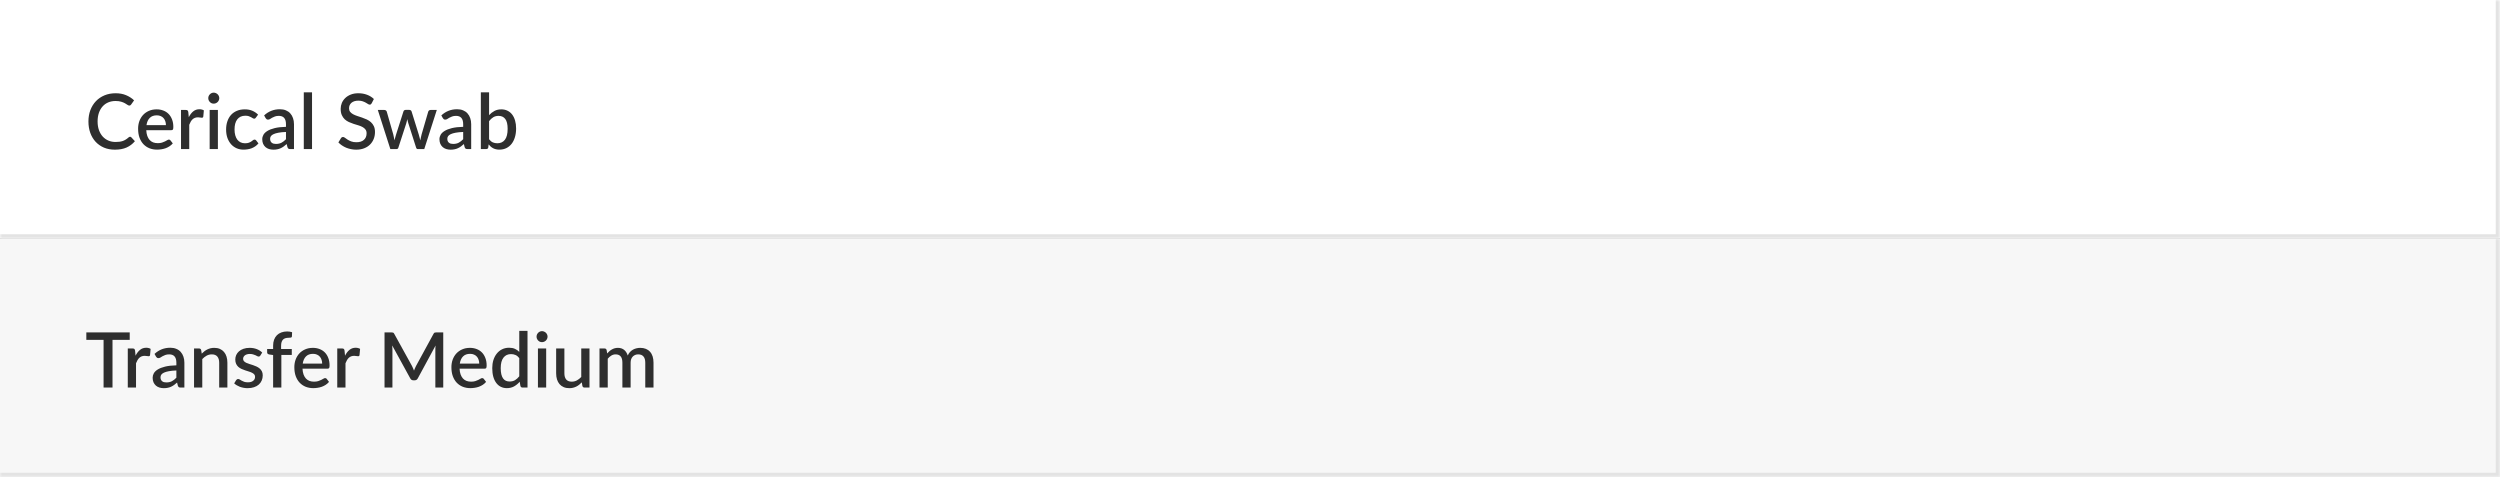 <svg width="587" height="112" viewBox="0 0 587 112" fill="none" xmlns="http://www.w3.org/2000/svg">
<rect x="0" y="0" width="587" height="112" fill="#808080" stroke="none"/>
<mask id="path-1-inside-1_31_1535" fill="white">
<path d="M0 0H587V56H0V0Z"/>
</mask>
<path d="M0 0H587V56H0V0Z" fill="white"/>
<path d="M30.539 32.111C30.653 32.111 30.752 32.156 30.836 32.246L31.673 33.155C31.145 33.791 30.497 34.283 29.729 34.631C28.961 34.973 28.043 35.144 26.975 35.144C26.027 35.144 25.169 34.982 24.401 34.658C23.639 34.328 22.988 33.872 22.448 33.29C21.908 32.702 21.491 32.003 21.197 31.193C20.909 30.383 20.765 29.492 20.765 28.52C20.765 27.548 20.918 26.657 21.224 25.847C21.536 25.031 21.971 24.332 22.529 23.75C23.093 23.162 23.765 22.706 24.545 22.382C25.331 22.058 26.195 21.896 27.137 21.896C28.073 21.896 28.898 22.049 29.612 22.355C30.332 22.655 30.956 23.057 31.484 23.561L30.791 24.542C30.743 24.608 30.686 24.665 30.62 24.713C30.554 24.761 30.464 24.785 30.35 24.785C30.23 24.785 30.092 24.731 29.936 24.623C29.786 24.509 29.591 24.386 29.351 24.254C29.117 24.116 28.82 23.993 28.46 23.885C28.106 23.771 27.662 23.714 27.128 23.714C26.51 23.714 25.943 23.822 25.427 24.038C24.911 24.254 24.467 24.569 24.095 24.983C23.723 25.397 23.432 25.901 23.222 26.495C23.018 27.089 22.916 27.764 22.916 28.52C22.916 29.282 23.024 29.963 23.24 30.563C23.456 31.157 23.753 31.661 24.131 32.075C24.509 32.483 24.953 32.795 25.463 33.011C25.973 33.227 26.522 33.335 27.11 33.335C27.47 33.335 27.791 33.317 28.073 33.281C28.361 33.239 28.625 33.176 28.865 33.092C29.105 33.002 29.33 32.891 29.54 32.759C29.756 32.627 29.969 32.465 30.179 32.273C30.299 32.165 30.419 32.111 30.539 32.111ZM38.96 29.375C38.96 29.051 38.912 28.751 38.816 28.475C38.726 28.193 38.591 27.95 38.411 27.746C38.231 27.536 38.006 27.374 37.736 27.26C37.472 27.14 37.166 27.08 36.818 27.08C36.116 27.08 35.564 27.281 35.162 27.683C34.76 28.085 34.505 28.649 34.397 29.375H38.96ZM34.343 30.563C34.367 31.085 34.448 31.538 34.586 31.922C34.724 32.3 34.907 32.615 35.135 32.867C35.369 33.119 35.645 33.308 35.963 33.434C36.287 33.554 36.647 33.614 37.043 33.614C37.421 33.614 37.748 33.572 38.024 33.488C38.3 33.398 38.54 33.302 38.744 33.2C38.948 33.092 39.122 32.996 39.266 32.912C39.41 32.822 39.542 32.777 39.662 32.777C39.818 32.777 39.938 32.837 40.022 32.957L40.571 33.668C40.343 33.938 40.085 34.166 39.797 34.352C39.509 34.538 39.203 34.691 38.879 34.811C38.555 34.925 38.222 35.006 37.88 35.054C37.538 35.108 37.205 35.135 36.881 35.135C36.245 35.135 35.654 35.03 35.108 34.82C34.568 34.604 34.097 34.289 33.695 33.875C33.299 33.461 32.987 32.948 32.759 32.336C32.537 31.724 32.426 31.019 32.426 30.221C32.426 29.585 32.525 28.991 32.723 28.439C32.927 27.887 33.215 27.407 33.587 26.999C33.965 26.591 34.421 26.27 34.955 26.036C35.495 25.796 36.104 25.676 36.782 25.676C37.346 25.676 37.868 25.769 38.348 25.955C38.828 26.135 39.242 26.402 39.59 26.756C39.938 27.11 40.208 27.545 40.4 28.061C40.598 28.571 40.697 29.153 40.697 29.807C40.697 30.107 40.664 30.308 40.598 30.41C40.532 30.512 40.412 30.563 40.238 30.563H34.343ZM44.328 27.521C44.616 26.939 44.964 26.483 45.372 26.153C45.78 25.817 46.269 25.649 46.839 25.649C47.037 25.649 47.223 25.673 47.397 25.721C47.571 25.763 47.727 25.829 47.865 25.919L47.73 27.377C47.706 27.479 47.667 27.551 47.613 27.593C47.565 27.629 47.499 27.647 47.415 27.647C47.325 27.647 47.196 27.632 47.028 27.602C46.86 27.566 46.683 27.548 46.497 27.548C46.227 27.548 45.987 27.587 45.777 27.665C45.573 27.743 45.387 27.857 45.219 28.007C45.057 28.157 44.913 28.34 44.787 28.556C44.661 28.772 44.544 29.018 44.436 29.294V35H42.501V25.82H43.626C43.83 25.82 43.971 25.859 44.049 25.937C44.127 26.009 44.181 26.138 44.211 26.324L44.328 27.521ZM51.162 25.82V35H49.227V25.82H51.162ZM51.486 23.048C51.486 23.222 51.45 23.387 51.378 23.543C51.312 23.699 51.219 23.837 51.099 23.957C50.979 24.071 50.838 24.164 50.676 24.236C50.52 24.302 50.352 24.335 50.172 24.335C49.998 24.335 49.833 24.302 49.677 24.236C49.527 24.164 49.395 24.071 49.281 23.957C49.167 23.837 49.074 23.699 49.002 23.543C48.936 23.387 48.903 23.222 48.903 23.048C48.903 22.868 48.936 22.7 49.002 22.544C49.074 22.388 49.167 22.253 49.281 22.139C49.395 22.019 49.527 21.926 49.677 21.86C49.833 21.788 49.998 21.752 50.172 21.752C50.352 21.752 50.52 21.788 50.676 21.86C50.838 21.926 50.979 22.019 51.099 22.139C51.219 22.253 51.312 22.388 51.378 22.544C51.45 22.7 51.486 22.868 51.486 23.048ZM60.082 27.62C60.022 27.698 59.965 27.758 59.911 27.8C59.857 27.842 59.779 27.863 59.677 27.863C59.575 27.863 59.467 27.827 59.353 27.755C59.245 27.683 59.113 27.605 58.957 27.521C58.807 27.431 58.624 27.35 58.408 27.278C58.192 27.206 57.922 27.17 57.598 27.17C57.178 27.17 56.809 27.245 56.491 27.395C56.179 27.545 55.915 27.761 55.699 28.043C55.489 28.319 55.33 28.658 55.222 29.06C55.12 29.456 55.069 29.903 55.069 30.401C55.069 30.917 55.126 31.376 55.24 31.778C55.354 32.18 55.516 32.519 55.726 32.795C55.942 33.071 56.2 33.281 56.5 33.425C56.806 33.569 57.148 33.641 57.526 33.641C57.898 33.641 58.201 33.596 58.435 33.506C58.669 33.416 58.864 33.317 59.02 33.209C59.176 33.101 59.308 33.002 59.416 32.912C59.53 32.822 59.65 32.777 59.776 32.777C59.932 32.777 60.052 32.837 60.136 32.957L60.685 33.668C60.463 33.938 60.217 34.166 59.947 34.352C59.677 34.538 59.392 34.691 59.092 34.811C58.792 34.925 58.48 35.006 58.156 35.054C57.832 35.108 57.505 35.135 57.175 35.135C56.605 35.135 56.071 35.03 55.573 34.82C55.081 34.604 54.649 34.295 54.277 33.893C53.911 33.485 53.62 32.99 53.404 32.408C53.194 31.82 53.089 31.151 53.089 30.401C53.089 29.723 53.185 29.096 53.377 28.52C53.569 27.938 53.848 27.437 54.214 27.017C54.586 26.597 55.045 26.27 55.591 26.036C56.137 25.796 56.767 25.676 57.481 25.676C58.147 25.676 58.732 25.784 59.236 26C59.746 26.216 60.199 26.522 60.595 26.918L60.082 27.62ZM67.147 30.986C66.457 31.01 65.874 31.067 65.4 31.157C64.927 31.241 64.543 31.352 64.249 31.49C63.955 31.622 63.742 31.781 63.609 31.967C63.483 32.153 63.42 32.357 63.42 32.579C63.42 32.795 63.453 32.981 63.52 33.137C63.592 33.287 63.688 33.413 63.807 33.515C63.934 33.611 64.078 33.683 64.24 33.731C64.407 33.773 64.591 33.794 64.788 33.794C65.293 33.794 65.725 33.701 66.085 33.515C66.451 33.323 66.805 33.047 67.147 32.687V30.986ZM62.017 27.098C63.054 26.132 64.29 25.649 65.725 25.649C66.252 25.649 66.721 25.736 67.129 25.91C67.543 26.078 67.888 26.318 68.163 26.63C68.445 26.942 68.659 27.314 68.802 27.746C68.953 28.172 69.028 28.646 69.028 29.168V35H68.163C67.978 35 67.837 34.973 67.74 34.919C67.644 34.859 67.564 34.742 67.498 34.568L67.308 33.821C67.075 34.031 66.844 34.22 66.615 34.388C66.388 34.55 66.15 34.688 65.904 34.802C65.665 34.916 65.403 35 65.121 35.054C64.846 35.114 64.54 35.144 64.204 35.144C63.831 35.144 63.483 35.093 63.16 34.991C62.842 34.889 62.566 34.736 62.331 34.532C62.097 34.322 61.911 34.064 61.773 33.758C61.642 33.452 61.575 33.092 61.575 32.678C61.575 32.324 61.669 31.979 61.855 31.643C62.047 31.307 62.358 31.007 62.791 30.743C63.228 30.473 63.801 30.251 64.51 30.077C65.224 29.903 66.103 29.804 67.147 29.78V29.168C67.147 28.508 67.005 28.016 66.724 27.692C66.442 27.368 66.028 27.206 65.481 27.206C65.109 27.206 64.797 27.254 64.546 27.35C64.293 27.44 64.075 27.539 63.889 27.647C63.703 27.755 63.538 27.857 63.394 27.953C63.249 28.043 63.096 28.088 62.934 28.088C62.803 28.088 62.688 28.055 62.593 27.989C62.502 27.917 62.428 27.83 62.367 27.728L62.017 27.098ZM73.265 21.68V35H71.33V21.68H73.265ZM87.273 24.254C87.207 24.362 87.138 24.443 87.066 24.497C86.994 24.545 86.904 24.569 86.796 24.569C86.682 24.569 86.553 24.521 86.409 24.425C86.271 24.329 86.097 24.224 85.887 24.11C85.683 23.99 85.44 23.882 85.158 23.786C84.876 23.684 84.54 23.633 84.15 23.633C83.79 23.633 83.472 23.678 83.196 23.768C82.926 23.858 82.698 23.984 82.512 24.146C82.326 24.308 82.185 24.5 82.089 24.722C81.999 24.938 81.954 25.175 81.954 25.433C81.954 25.763 82.041 26.039 82.215 26.261C82.389 26.477 82.617 26.663 82.899 26.819C83.187 26.975 83.514 27.113 83.88 27.233C84.246 27.347 84.618 27.47 84.996 27.602C85.38 27.734 85.755 27.884 86.121 28.052C86.487 28.22 86.811 28.433 87.093 28.691C87.381 28.949 87.612 29.264 87.786 29.636C87.96 30.008 88.047 30.461 88.047 30.995C88.047 31.571 87.948 32.111 87.75 32.615C87.552 33.119 87.264 33.56 86.886 33.938C86.514 34.31 86.052 34.604 85.5 34.82C84.954 35.036 84.33 35.144 83.628 35.144C83.214 35.144 82.809 35.102 82.413 35.018C82.023 34.94 81.648 34.829 81.288 34.685C80.934 34.535 80.601 34.355 80.289 34.145C79.977 33.935 79.698 33.701 79.452 33.443L80.064 32.435C80.118 32.351 80.187 32.285 80.271 32.237C80.355 32.189 80.448 32.165 80.55 32.165C80.688 32.165 80.841 32.231 81.009 32.363C81.177 32.489 81.378 32.63 81.612 32.786C81.852 32.936 82.14 33.077 82.476 33.209C82.812 33.335 83.214 33.398 83.682 33.398C84.444 33.398 85.032 33.212 85.446 32.84C85.866 32.468 86.076 31.955 86.076 31.301C86.076 30.935 85.989 30.638 85.815 30.41C85.641 30.176 85.41 29.981 85.122 29.825C84.84 29.669 84.516 29.537 84.15 29.429C83.784 29.321 83.412 29.207 83.034 29.087C82.656 28.961 82.284 28.817 81.918 28.655C81.552 28.487 81.225 28.271 80.937 28.007C80.655 27.737 80.427 27.407 80.253 27.017C80.079 26.621 79.992 26.129 79.992 25.541C79.992 25.073 80.082 24.62 80.262 24.182C80.448 23.744 80.715 23.357 81.063 23.021C81.417 22.679 81.852 22.406 82.368 22.202C82.884 21.998 83.472 21.896 84.132 21.896C84.876 21.896 85.557 22.013 86.175 22.247C86.799 22.481 87.336 22.814 87.786 23.246L87.273 24.254ZM102.56 25.82L99.617 35H98.078C97.898 35 97.772 34.883 97.7 34.649L95.873 28.934C95.825 28.772 95.78 28.61 95.738 28.448C95.702 28.286 95.669 28.127 95.639 27.971C95.573 28.295 95.492 28.619 95.396 28.943L93.542 34.649C93.476 34.883 93.335 35 93.119 35H91.652L88.709 25.82H90.239C90.389 25.82 90.512 25.859 90.608 25.937C90.71 26.009 90.776 26.096 90.806 26.198L92.336 31.544C92.396 31.79 92.447 32.03 92.489 32.264C92.537 32.492 92.579 32.72 92.615 32.948C92.675 32.72 92.738 32.492 92.804 32.264C92.87 32.03 92.939 31.79 93.011 31.544L94.73 26.171C94.76 26.063 94.82 25.976 94.91 25.91C95.006 25.838 95.12 25.802 95.252 25.802H96.098C96.236 25.802 96.353 25.838 96.449 25.91C96.545 25.976 96.608 26.063 96.638 26.171L98.312 31.544C98.384 31.79 98.45 32.03 98.51 32.264C98.576 32.498 98.636 32.732 98.69 32.966C98.732 32.738 98.777 32.507 98.825 32.273C98.873 32.039 98.93 31.796 98.996 31.544L100.553 26.198C100.589 26.09 100.655 26 100.751 25.928C100.847 25.856 100.964 25.82 101.102 25.82H102.56ZM108.754 30.986C108.064 31.01 107.482 31.067 107.008 31.157C106.534 31.241 106.15 31.352 105.856 31.49C105.562 31.622 105.349 31.781 105.217 31.967C105.091 32.153 105.028 32.357 105.028 32.579C105.028 32.795 105.061 32.981 105.127 33.137C105.199 33.287 105.295 33.413 105.415 33.515C105.541 33.611 105.685 33.683 105.847 33.731C106.015 33.773 106.198 33.794 106.396 33.794C106.9 33.794 107.332 33.701 107.692 33.515C108.058 33.323 108.412 33.047 108.754 32.687V30.986ZM103.624 27.098C104.662 26.132 105.898 25.649 107.332 25.649C107.86 25.649 108.328 25.736 108.736 25.91C109.15 26.078 109.495 26.318 109.771 26.63C110.053 26.942 110.266 27.314 110.41 27.746C110.56 28.172 110.635 28.646 110.635 29.168V35H109.771C109.585 35 109.444 34.973 109.348 34.919C109.252 34.859 109.171 34.742 109.105 34.568L108.916 33.821C108.682 34.031 108.451 34.22 108.223 34.388C107.995 34.55 107.758 34.688 107.512 34.802C107.272 34.916 107.011 35 106.729 35.054C106.453 35.114 106.147 35.144 105.811 35.144C105.439 35.144 105.091 35.093 104.767 34.991C104.449 34.889 104.173 34.736 103.939 34.532C103.705 34.322 103.519 34.064 103.381 33.758C103.249 33.452 103.183 33.092 103.183 32.678C103.183 32.324 103.276 31.979 103.462 31.643C103.654 31.307 103.966 31.007 104.398 30.743C104.836 30.473 105.409 30.251 106.117 30.077C106.831 29.903 107.71 29.804 108.754 29.78V29.168C108.754 28.508 108.613 28.016 108.331 27.692C108.049 27.368 107.635 27.206 107.089 27.206C106.717 27.206 106.405 27.254 106.153 27.35C105.901 27.44 105.682 27.539 105.496 27.647C105.31 27.755 105.145 27.857 105.001 27.953C104.857 28.043 104.704 28.088 104.542 28.088C104.41 28.088 104.296 28.055 104.2 27.989C104.11 27.917 104.035 27.83 103.975 27.728L103.624 27.098ZM114.837 32.696C115.107 33.044 115.401 33.29 115.719 33.434C116.043 33.572 116.394 33.641 116.772 33.641C117.534 33.641 118.128 33.365 118.554 32.813C118.98 32.261 119.193 31.406 119.193 30.248C119.193 29.192 119.007 28.421 118.635 27.935C118.269 27.449 117.744 27.206 117.06 27.206C116.586 27.206 116.172 27.314 115.818 27.53C115.47 27.74 115.143 28.043 114.837 28.439V32.696ZM114.837 27.035C115.215 26.621 115.638 26.291 116.106 26.045C116.574 25.799 117.108 25.676 117.708 25.676C118.242 25.676 118.722 25.781 119.148 25.991C119.58 26.195 119.946 26.492 120.246 26.882C120.546 27.272 120.777 27.746 120.939 28.304C121.101 28.856 121.182 29.48 121.182 30.176C121.182 30.92 121.089 31.598 120.903 32.21C120.723 32.816 120.462 33.338 120.12 33.776C119.778 34.208 119.364 34.544 118.878 34.784C118.392 35.018 117.849 35.135 117.249 35.135C116.955 35.135 116.688 35.105 116.448 35.045C116.208 34.991 115.986 34.91 115.782 34.802C115.578 34.694 115.389 34.565 115.215 34.415C115.047 34.265 114.885 34.094 114.729 33.902L114.648 34.613C114.618 34.751 114.564 34.85 114.486 34.91C114.408 34.97 114.3 35 114.162 35H112.902V21.68H114.837V27.035Z" fill="#2E2E2E"/>
<path d="M587 56V57H588V56H587ZM586 0V56H588V0H586ZM587 55H0V57H587V55Z" fill="#E3E3E3" mask="url(#path-1-inside-1_31_1535)"/>
<mask id="path-4-inside-2_31_1535" fill="white">
<path d="M0 56H587V112H0V56Z"/>
</mask>
<path d="M0 56H587V112H0V56Z" fill="#F7F7F7"/>
<path d="M30.458 79.795H26.417V91H24.32V79.795H20.27V78.04H30.458V79.795ZM31.83 83.521C32.118 82.939 32.466 82.483 32.874 82.153C33.282 81.817 33.771 81.649 34.341 81.649C34.539 81.649 34.725 81.673 34.899 81.721C35.073 81.763 35.229 81.829 35.367 81.919L35.232 83.377C35.208 83.479 35.169 83.551 35.115 83.593C35.067 83.629 35.001 83.647 34.917 83.647C34.827 83.647 34.698 83.632 34.53 83.602C34.362 83.566 34.185 83.548 33.999 83.548C33.729 83.548 33.489 83.587 33.279 83.665C33.075 83.743 32.889 83.857 32.721 84.007C32.559 84.157 32.415 84.34 32.289 84.556C32.163 84.772 32.046 85.018 31.938 85.294V91H30.003V81.82H31.128C31.332 81.82 31.473 81.859 31.551 81.937C31.629 82.009 31.683 82.138 31.713 82.324L31.83 83.521ZM41.412 86.986C40.722 87.01 40.14 87.067 39.666 87.157C39.192 87.241 38.808 87.352 38.514 87.49C38.22 87.622 38.007 87.781 37.875 87.967C37.749 88.153 37.686 88.357 37.686 88.579C37.686 88.795 37.719 88.981 37.785 89.137C37.857 89.287 37.953 89.413 38.073 89.515C38.199 89.611 38.343 89.683 38.505 89.731C38.673 89.773 38.856 89.794 39.054 89.794C39.558 89.794 39.99 89.701 40.35 89.515C40.716 89.323 41.07 89.047 41.412 88.687V86.986ZM36.282 83.098C37.32 82.132 38.556 81.649 39.99 81.649C40.518 81.649 40.986 81.736 41.394 81.91C41.808 82.078 42.153 82.318 42.429 82.63C42.711 82.942 42.924 83.314 43.068 83.746C43.218 84.172 43.293 84.646 43.293 85.168V91H42.429C42.243 91 42.102 90.973 42.006 90.919C41.91 90.859 41.829 90.742 41.763 90.568L41.574 89.821C41.34 90.031 41.109 90.22 40.881 90.388C40.653 90.55 40.416 90.688 40.17 90.802C39.93 90.916 39.669 91 39.387 91.054C39.111 91.114 38.805 91.144 38.469 91.144C38.097 91.144 37.749 91.093 37.425 90.991C37.107 90.889 36.831 90.736 36.597 90.532C36.363 90.322 36.177 90.064 36.039 89.758C35.907 89.452 35.841 89.092 35.841 88.678C35.841 88.324 35.934 87.979 36.12 87.643C36.312 87.307 36.624 87.007 37.056 86.743C37.494 86.473 38.067 86.251 38.775 86.077C39.489 85.903 40.368 85.804 41.412 85.78V85.168C41.412 84.508 41.271 84.016 40.989 83.692C40.707 83.368 40.293 83.206 39.747 83.206C39.375 83.206 39.063 83.254 38.811 83.35C38.559 83.44 38.34 83.539 38.154 83.647C37.968 83.755 37.803 83.857 37.659 83.953C37.515 84.043 37.362 84.088 37.2 84.088C37.068 84.088 36.954 84.055 36.858 83.989C36.768 83.917 36.693 83.83 36.633 83.728L36.282 83.098ZM47.369 83.035C47.567 82.831 47.771 82.648 47.981 82.486C48.197 82.318 48.425 82.174 48.665 82.054C48.905 81.934 49.16 81.841 49.43 81.775C49.7 81.709 49.994 81.676 50.312 81.676C50.816 81.676 51.257 81.76 51.635 81.928C52.019 82.096 52.34 82.333 52.598 82.639C52.862 82.945 53.06 83.314 53.192 83.746C53.324 84.172 53.39 84.643 53.39 85.159V91H51.464V85.159C51.464 84.541 51.32 84.061 51.032 83.719C50.75 83.377 50.318 83.206 49.736 83.206C49.304 83.206 48.902 83.305 48.53 83.503C48.164 83.701 47.819 83.971 47.495 84.313V91H45.56V81.82H46.73C46.994 81.82 47.162 81.943 47.234 82.189L47.369 83.035ZM61.131 83.485C61.083 83.569 61.029 83.629 60.969 83.665C60.909 83.701 60.834 83.719 60.744 83.719C60.642 83.719 60.531 83.689 60.411 83.629C60.291 83.563 60.15 83.491 59.988 83.413C59.826 83.335 59.634 83.266 59.412 83.206C59.196 83.14 58.941 83.107 58.647 83.107C58.407 83.107 58.188 83.137 57.99 83.197C57.798 83.251 57.633 83.332 57.495 83.44C57.363 83.542 57.261 83.665 57.189 83.809C57.117 83.947 57.081 84.097 57.081 84.259C57.081 84.475 57.147 84.655 57.279 84.799C57.411 84.943 57.585 85.069 57.801 85.177C58.017 85.279 58.263 85.372 58.539 85.456C58.815 85.54 59.097 85.63 59.385 85.726C59.673 85.822 59.955 85.933 60.231 86.059C60.507 86.185 60.753 86.341 60.969 86.527C61.185 86.707 61.359 86.929 61.491 87.193C61.623 87.451 61.689 87.766 61.689 88.138C61.689 88.57 61.611 88.969 61.455 89.335C61.299 89.701 61.071 90.019 60.771 90.289C60.471 90.559 60.096 90.769 59.646 90.919C59.202 91.069 58.692 91.144 58.116 91.144C57.798 91.144 57.489 91.114 57.189 91.054C56.895 91 56.613 90.925 56.343 90.829C56.079 90.727 55.83 90.607 55.596 90.469C55.368 90.331 55.164 90.181 54.984 90.019L55.434 89.281C55.488 89.191 55.554 89.122 55.632 89.074C55.716 89.02 55.818 88.993 55.938 88.993C56.064 88.993 56.187 89.035 56.307 89.119C56.433 89.197 56.577 89.284 56.739 89.38C56.907 89.476 57.108 89.566 57.342 89.65C57.576 89.728 57.867 89.767 58.215 89.767C58.503 89.767 58.752 89.734 58.962 89.668C59.172 89.596 59.346 89.5 59.484 89.38C59.622 89.26 59.724 89.125 59.79 88.975C59.856 88.819 59.889 88.654 59.889 88.48C59.889 88.246 59.823 88.054 59.691 87.904C59.559 87.754 59.382 87.625 59.16 87.517C58.944 87.409 58.695 87.313 58.413 87.229C58.137 87.145 57.855 87.055 57.567 86.959C57.279 86.863 56.994 86.752 56.712 86.626C56.436 86.5 56.187 86.341 55.965 86.149C55.749 85.951 55.575 85.714 55.443 85.438C55.311 85.156 55.245 84.814 55.245 84.412C55.245 84.046 55.317 83.698 55.461 83.368C55.611 83.038 55.827 82.747 56.109 82.495C56.397 82.243 56.748 82.045 57.162 81.901C57.582 81.751 58.065 81.676 58.611 81.676C59.229 81.676 59.79 81.775 60.294 81.973C60.798 82.171 61.221 82.441 61.563 82.783L61.131 83.485ZM64.128 91V83.359L63.228 83.233C63.078 83.203 62.955 83.149 62.859 83.071C62.769 82.993 62.724 82.882 62.724 82.738V81.946H64.128V81.172C64.128 80.65 64.203 80.182 64.353 79.768C64.509 79.354 64.728 79.003 65.01 78.715C65.298 78.427 65.646 78.208 66.054 78.058C66.462 77.902 66.921 77.824 67.431 77.824C67.641 77.824 67.839 77.839 68.025 77.869C68.217 77.899 68.403 77.944 68.583 78.004L68.547 78.976C68.535 79.138 68.454 79.234 68.304 79.264C68.16 79.294 67.977 79.309 67.755 79.309C67.485 79.309 67.242 79.342 67.026 79.408C66.81 79.468 66.624 79.573 66.468 79.723C66.318 79.873 66.201 80.071 66.117 80.317C66.039 80.563 66 80.869 66 81.235V81.946H68.511V83.341H66.063V91H64.128ZM75.645 85.375C75.645 85.051 75.597 84.751 75.501 84.475C75.411 84.193 75.276 83.95 75.096 83.746C74.916 83.536 74.691 83.374 74.421 83.26C74.157 83.14 73.851 83.08 73.503 83.08C72.801 83.08 72.249 83.281 71.847 83.683C71.445 84.085 71.19 84.649 71.082 85.375H75.645ZM71.028 86.563C71.052 87.085 71.133 87.538 71.271 87.922C71.409 88.3 71.592 88.615 71.82 88.867C72.054 89.119 72.33 89.308 72.648 89.434C72.972 89.554 73.332 89.614 73.728 89.614C74.106 89.614 74.433 89.572 74.709 89.488C74.985 89.398 75.225 89.302 75.429 89.2C75.633 89.092 75.807 88.996 75.951 88.912C76.095 88.822 76.227 88.777 76.347 88.777C76.503 88.777 76.623 88.837 76.707 88.957L77.256 89.668C77.028 89.938 76.77 90.166 76.482 90.352C76.194 90.538 75.888 90.691 75.564 90.811C75.24 90.925 74.907 91.006 74.565 91.054C74.223 91.108 73.89 91.135 73.566 91.135C72.93 91.135 72.339 91.03 71.793 90.82C71.253 90.604 70.782 90.289 70.38 89.875C69.984 89.461 69.672 88.948 69.444 88.336C69.222 87.724 69.111 87.019 69.111 86.221C69.111 85.585 69.21 84.991 69.408 84.439C69.612 83.887 69.9 83.407 70.272 82.999C70.65 82.591 71.106 82.27 71.64 82.036C72.18 81.796 72.789 81.676 73.467 81.676C74.031 81.676 74.553 81.769 75.033 81.955C75.513 82.135 75.927 82.402 76.275 82.756C76.623 83.11 76.893 83.545 77.085 84.061C77.283 84.571 77.382 85.153 77.382 85.807C77.382 86.107 77.349 86.308 77.283 86.41C77.217 86.512 77.097 86.563 76.923 86.563H71.028ZM81.014 83.521C81.302 82.939 81.65 82.483 82.058 82.153C82.466 81.817 82.955 81.649 83.525 81.649C83.723 81.649 83.909 81.673 84.083 81.721C84.257 81.763 84.413 81.829 84.551 81.919L84.416 83.377C84.392 83.479 84.353 83.551 84.299 83.593C84.251 83.629 84.185 83.647 84.101 83.647C84.011 83.647 83.882 83.632 83.714 83.602C83.546 83.566 83.369 83.548 83.183 83.548C82.913 83.548 82.673 83.587 82.463 83.665C82.259 83.743 82.073 83.857 81.905 84.007C81.743 84.157 81.599 84.34 81.473 84.556C81.347 84.772 81.23 85.018 81.122 85.294V91H79.187V81.82H80.312C80.516 81.82 80.657 81.859 80.735 81.937C80.813 82.009 80.867 82.138 80.897 82.324L81.014 83.521ZM104.075 78.04V91H102.221V82.117C102.221 81.973 102.224 81.817 102.23 81.649C102.242 81.475 102.257 81.301 102.275 81.127L98.108 88.822C97.946 89.14 97.697 89.299 97.361 89.299H97.064C96.722 89.299 96.473 89.14 96.317 88.822L92.087 81.109C92.105 81.283 92.117 81.457 92.123 81.631C92.135 81.805 92.141 81.967 92.141 82.117V91H90.287V78.04H91.862C92.048 78.04 92.192 78.058 92.294 78.094C92.396 78.124 92.489 78.223 92.573 78.391L96.731 85.924C96.821 86.098 96.905 86.278 96.983 86.464C97.067 86.644 97.142 86.83 97.208 87.022C97.28 86.83 97.355 86.641 97.433 86.455C97.517 86.263 97.604 86.08 97.694 85.906L101.789 78.391C101.873 78.223 101.966 78.124 102.068 78.094C102.17 78.058 102.314 78.04 102.5 78.04H104.075ZM112.524 85.375C112.524 85.051 112.476 84.751 112.38 84.475C112.29 84.193 112.155 83.95 111.975 83.746C111.795 83.536 111.57 83.374 111.3 83.26C111.036 83.14 110.73 83.08 110.382 83.08C109.68 83.08 109.128 83.281 108.726 83.683C108.324 84.085 108.069 84.649 107.961 85.375H112.524ZM107.907 86.563C107.931 87.085 108.012 87.538 108.15 87.922C108.288 88.3 108.471 88.615 108.699 88.867C108.933 89.119 109.209 89.308 109.527 89.434C109.851 89.554 110.211 89.614 110.607 89.614C110.985 89.614 111.312 89.572 111.588 89.488C111.864 89.398 112.104 89.302 112.308 89.2C112.512 89.092 112.686 88.996 112.83 88.912C112.974 88.822 113.106 88.777 113.226 88.777C113.382 88.777 113.502 88.837 113.586 88.957L114.135 89.668C113.907 89.938 113.649 90.166 113.361 90.352C113.073 90.538 112.767 90.691 112.443 90.811C112.119 90.925 111.786 91.006 111.444 91.054C111.102 91.108 110.769 91.135 110.445 91.135C109.809 91.135 109.218 91.03 108.672 90.82C108.132 90.604 107.661 90.289 107.259 89.875C106.863 89.461 106.551 88.948 106.323 88.336C106.101 87.724 105.99 87.019 105.99 86.221C105.99 85.585 106.089 84.991 106.287 84.439C106.491 83.887 106.779 83.407 107.151 82.999C107.529 82.591 107.985 82.27 108.519 82.036C109.059 81.796 109.668 81.676 110.346 81.676C110.91 81.676 111.432 81.769 111.912 81.955C112.392 82.135 112.806 82.402 113.154 82.756C113.502 83.11 113.772 83.545 113.964 84.061C114.162 84.571 114.261 85.153 114.261 85.807C114.261 86.107 114.228 86.308 114.162 86.41C114.096 86.512 113.976 86.563 113.802 86.563H107.907ZM121.925 84.079C121.655 83.731 121.358 83.488 121.034 83.35C120.71 83.212 120.359 83.143 119.981 83.143C119.225 83.143 118.634 83.422 118.208 83.98C117.782 84.532 117.569 85.351 117.569 86.437C117.569 87.001 117.617 87.484 117.713 87.886C117.809 88.282 117.947 88.606 118.127 88.858C118.307 89.11 118.526 89.293 118.784 89.407C119.042 89.521 119.333 89.578 119.657 89.578C120.149 89.578 120.572 89.473 120.926 89.263C121.286 89.047 121.619 88.744 121.925 88.354V84.079ZM123.86 77.68V91H122.69C122.432 91 122.267 90.877 122.195 90.631L122.024 89.632C121.64 90.082 121.202 90.445 120.71 90.721C120.224 90.997 119.657 91.135 119.009 91.135C118.493 91.135 118.025 91.033 117.605 90.829C117.185 90.619 116.825 90.316 116.525 89.92C116.225 89.524 115.991 89.035 115.823 88.453C115.661 87.865 115.58 87.193 115.58 86.437C115.58 85.753 115.67 85.12 115.85 84.538C116.036 83.956 116.3 83.452 116.642 83.026C116.984 82.594 117.398 82.258 117.884 82.018C118.376 81.772 118.925 81.649 119.531 81.649C120.071 81.649 120.53 81.736 120.908 81.91C121.286 82.078 121.625 82.315 121.925 82.621V77.68H123.86ZM128.242 81.82V91H126.307V81.82H128.242ZM128.566 79.048C128.566 79.222 128.53 79.387 128.458 79.543C128.392 79.699 128.299 79.837 128.179 79.957C128.059 80.071 127.918 80.164 127.756 80.236C127.6 80.302 127.432 80.335 127.252 80.335C127.078 80.335 126.913 80.302 126.757 80.236C126.607 80.164 126.475 80.071 126.361 79.957C126.247 79.837 126.154 79.699 126.082 79.543C126.016 79.387 125.983 79.222 125.983 79.048C125.983 78.868 126.016 78.7 126.082 78.544C126.154 78.388 126.247 78.253 126.361 78.139C126.475 78.019 126.607 77.926 126.757 77.86C126.913 77.788 127.078 77.752 127.252 77.752C127.432 77.752 127.6 77.788 127.756 77.86C127.918 77.926 128.059 78.019 128.179 78.139C128.299 78.253 128.392 78.388 128.458 78.544C128.53 78.7 128.566 78.868 128.566 79.048ZM138.413 81.82V91H137.243C136.985 91 136.82 90.877 136.748 90.631L136.604 89.776C136.412 89.98 136.208 90.166 135.992 90.334C135.782 90.502 135.557 90.646 135.317 90.766C135.077 90.886 134.819 90.979 134.543 91.045C134.273 91.111 133.982 91.144 133.67 91.144C133.166 91.144 132.722 91.06 132.338 90.892C131.954 90.724 131.63 90.487 131.366 90.181C131.108 89.875 130.913 89.509 130.781 89.083C130.649 88.651 130.583 88.177 130.583 87.661V81.82H132.518V87.661C132.518 88.279 132.659 88.759 132.941 89.101C133.229 89.443 133.664 89.614 134.246 89.614C134.672 89.614 135.068 89.518 135.434 89.326C135.806 89.128 136.154 88.858 136.478 88.516V81.82H138.413ZM140.763 91V81.82H141.933C142.197 81.82 142.365 81.943 142.437 82.189L142.563 82.99C142.731 82.798 142.905 82.624 143.085 82.468C143.265 82.306 143.457 82.168 143.661 82.054C143.871 81.934 144.093 81.841 144.327 81.775C144.567 81.709 144.825 81.676 145.101 81.676C145.395 81.676 145.665 81.718 145.911 81.802C146.157 81.886 146.373 82.006 146.559 82.162C146.751 82.318 146.916 82.507 147.054 82.729C147.192 82.951 147.306 83.2 147.396 83.476C147.534 83.158 147.708 82.885 147.918 82.657C148.128 82.429 148.362 82.243 148.62 82.099C148.878 81.955 149.151 81.85 149.439 81.784C149.733 81.712 150.03 81.676 150.33 81.676C150.822 81.676 151.26 81.754 151.644 81.91C152.034 82.066 152.361 82.294 152.625 82.594C152.895 82.888 153.099 83.251 153.237 83.683C153.375 84.115 153.444 84.607 153.444 85.159V91H151.509V85.159C151.509 84.511 151.368 84.025 151.086 83.701C150.81 83.371 150.399 83.206 149.853 83.206C149.607 83.206 149.376 83.248 149.16 83.332C148.944 83.416 148.755 83.539 148.593 83.701C148.431 83.863 148.302 84.067 148.206 84.313C148.116 84.553 148.071 84.835 148.071 85.159V91H146.136V85.159C146.136 84.487 146.001 83.995 145.731 83.683C145.461 83.365 145.065 83.206 144.543 83.206C144.183 83.206 143.85 83.299 143.544 83.485C143.238 83.665 142.956 83.914 142.698 84.232V91H140.763Z" fill="#2E2E2E"/>
<path d="M587 112V113H588V112H587ZM586 56V112H588V56H586ZM587 111H0V113H587V111Z" fill="#E3E3E3" mask="url(#path-4-inside-2_31_1535)"/>
</svg>
